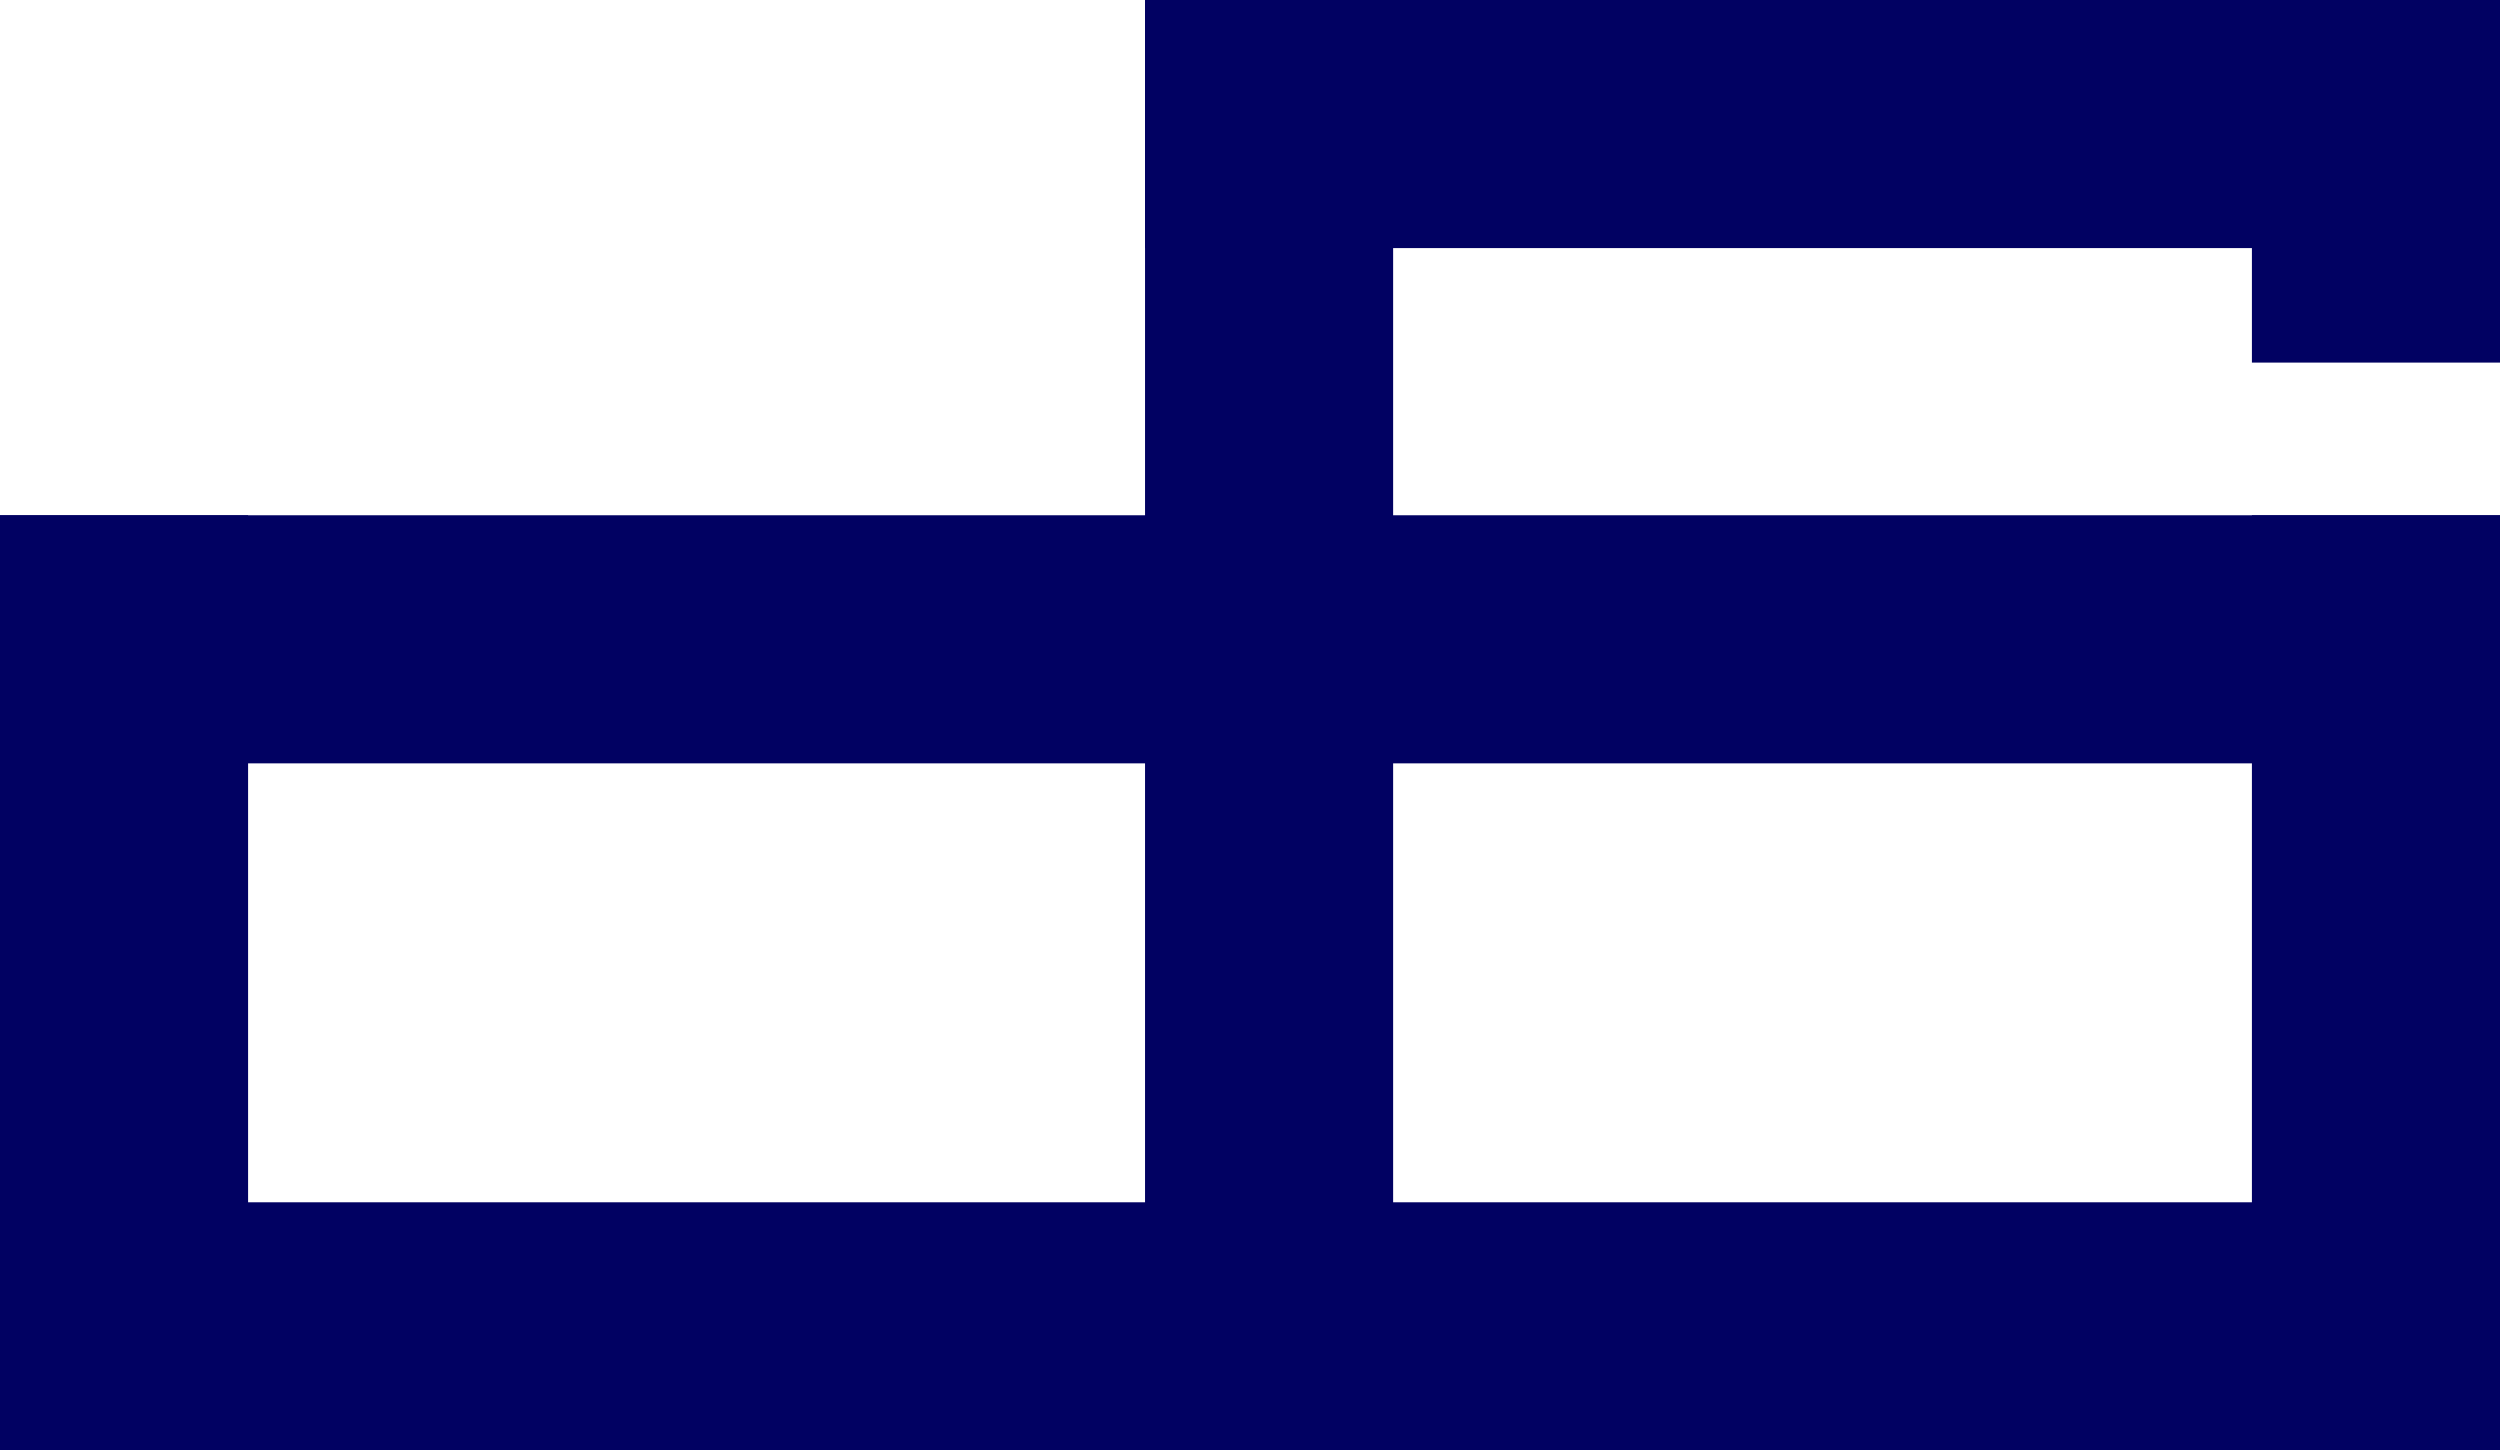 <svg xmlns="http://www.w3.org/2000/svg" viewBox="0 0 131 76"><defs><style>.cls-1{fill:#010162;}</style></defs><g id="Layer_2" data-name="Layer 2"><g id="Layer_2-2" data-name="Layer 2"><rect class="cls-1" y="27" width="131" height="13"/><rect class="cls-1" y="63" width="131" height="13"/><rect class="cls-1" x="60" width="71" height="13"/><rect class="cls-1" x="60" width="13" height="76"/><rect class="cls-1" y="27" width="13" height="49"/><rect class="cls-1" x="118" width="13" height="19"/><rect class="cls-1" x="118" y="27" width="13" height="49"/></g></g></svg>